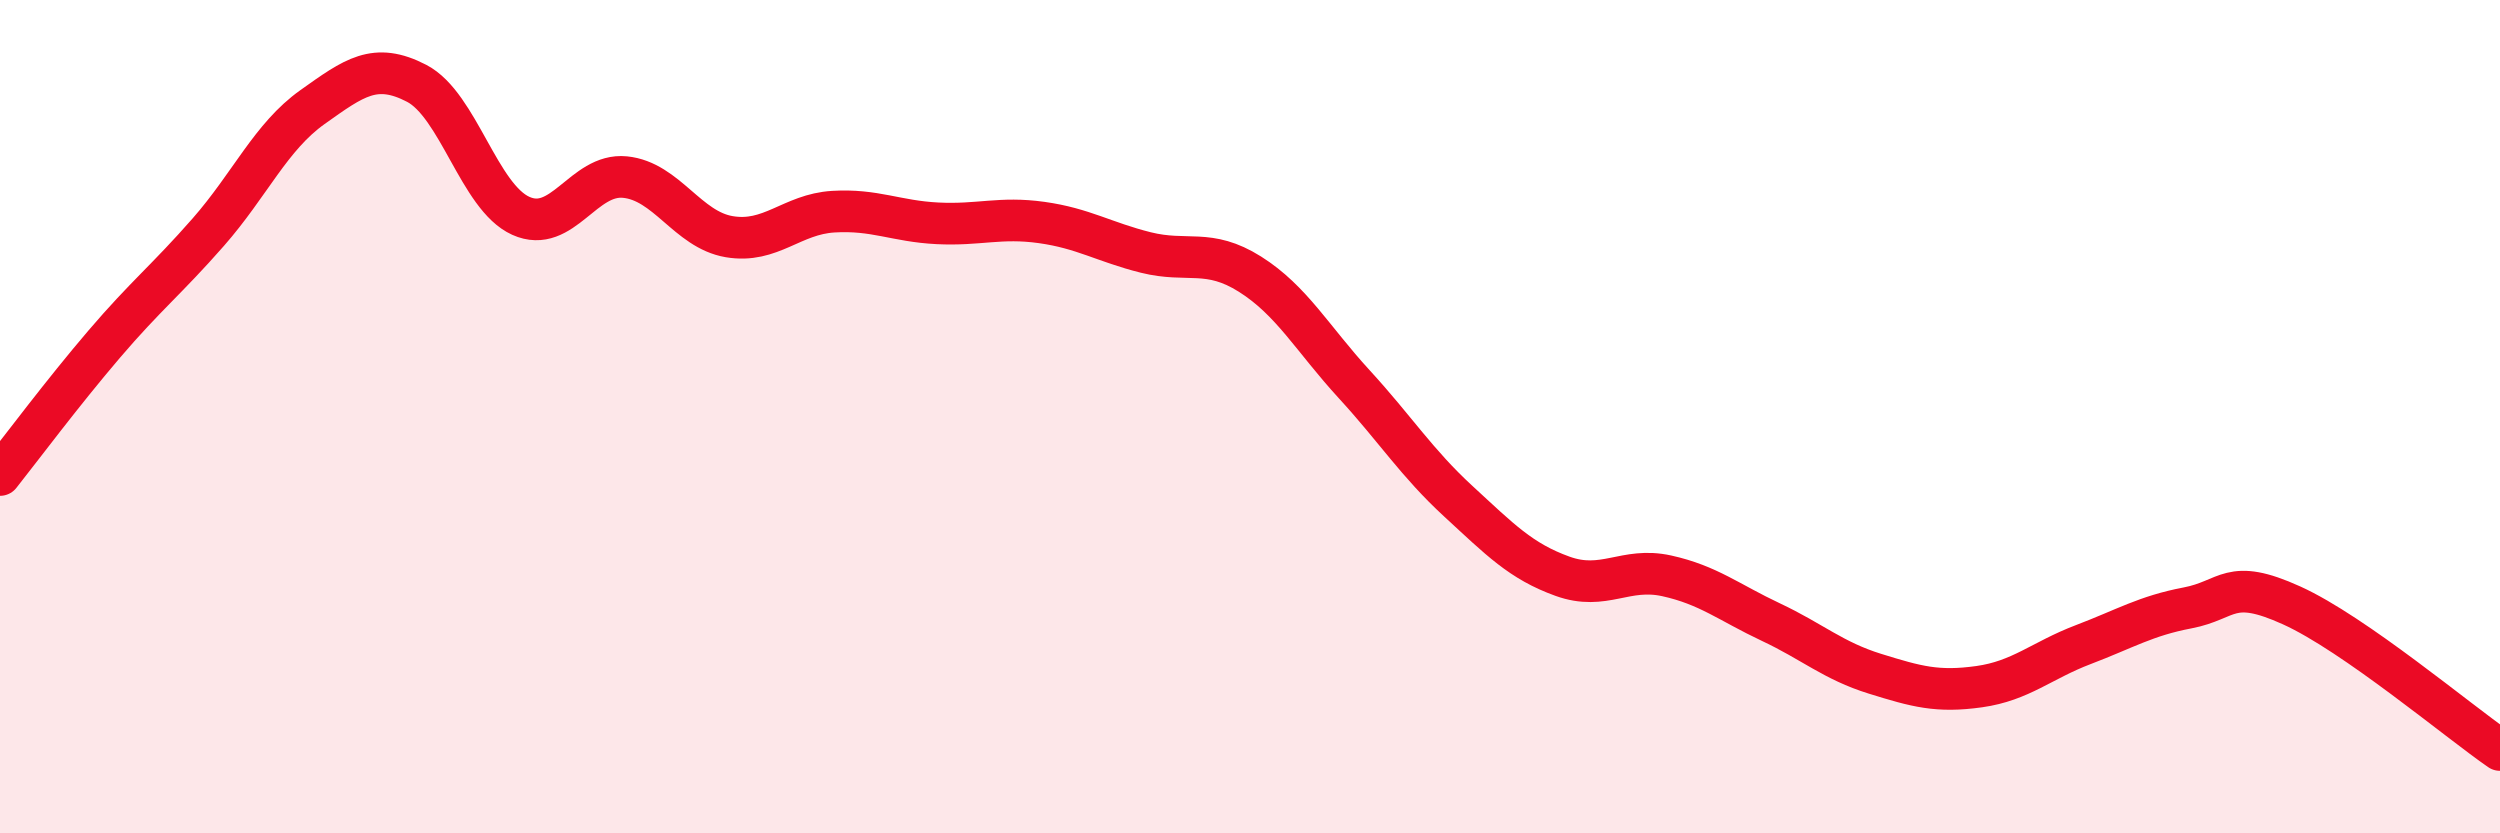 
    <svg width="60" height="20" viewBox="0 0 60 20" xmlns="http://www.w3.org/2000/svg">
      <path
        d="M 0,11.4 C 0.5,10.77 1.5,9.43 2.5,8.26 C 3.5,7.09 4,6.71 5,5.57 C 6,4.43 6.5,3.28 7.5,2.57 C 8.5,1.86 9,1.48 10,2 C 11,2.52 11.5,4.73 12.5,5.18 C 13.5,5.63 14,4.15 15,4.25 C 16,4.35 16.5,5.51 17.5,5.68 C 18.5,5.85 19,5.14 20,5.08 C 21,5.02 21.5,5.31 22.5,5.36 C 23.5,5.41 24,5.2 25,5.34 C 26,5.48 26.5,5.81 27.5,6.06 C 28.5,6.31 29,5.95 30,6.58 C 31,7.21 31.5,8.13 32.5,9.22 C 33.5,10.31 34,11.11 35,12.03 C 36,12.95 36.5,13.47 37.5,13.83 C 38.5,14.19 39,13.6 40,13.82 C 41,14.04 41.5,14.46 42.5,14.93 C 43.5,15.4 44,15.86 45,16.17 C 46,16.48 46.5,16.62 47.5,16.48 C 48.5,16.34 49,15.85 50,15.47 C 51,15.09 51.5,14.78 52.5,14.59 C 53.5,14.4 53.5,13.85 55,14.53 C 56.5,15.21 59,17.31 60,18L60 20L0 20Z"
        fill="#EB0A25"
        opacity="0.1"
        stroke-linecap="round"
        stroke-linejoin="round"
      />
      <path
        d="M 0,11.4 C 0.5,10.77 1.5,9.43 2.5,8.26 C 3.5,7.09 4,6.71 5,5.57 C 6,4.43 6.5,3.28 7.5,2.57 C 8.5,1.86 9,1.48 10,2 C 11,2.52 11.5,4.73 12.5,5.18 C 13.5,5.63 14,4.15 15,4.25 C 16,4.35 16.5,5.51 17.5,5.68 C 18.5,5.85 19,5.14 20,5.08 C 21,5.02 21.5,5.31 22.5,5.36 C 23.5,5.41 24,5.2 25,5.34 C 26,5.48 26.5,5.81 27.5,6.06 C 28.5,6.31 29,5.95 30,6.58 C 31,7.21 31.5,8.13 32.5,9.22 C 33.5,10.31 34,11.11 35,12.03 C 36,12.95 36.5,13.47 37.5,13.83 C 38.5,14.19 39,13.6 40,13.82 C 41,14.04 41.5,14.46 42.5,14.93 C 43.5,15.4 44,15.86 45,16.17 C 46,16.48 46.5,16.62 47.5,16.48 C 48.5,16.34 49,15.85 50,15.47 C 51,15.09 51.5,14.78 52.5,14.59 C 53.5,14.4 53.5,13.85 55,14.53 C 56.5,15.21 59,17.31 60,18"
        stroke="#EB0A25"
        stroke-width="1"
        fill="none"
        stroke-linecap="round"
        stroke-linejoin="round"
      />
    </svg>
  